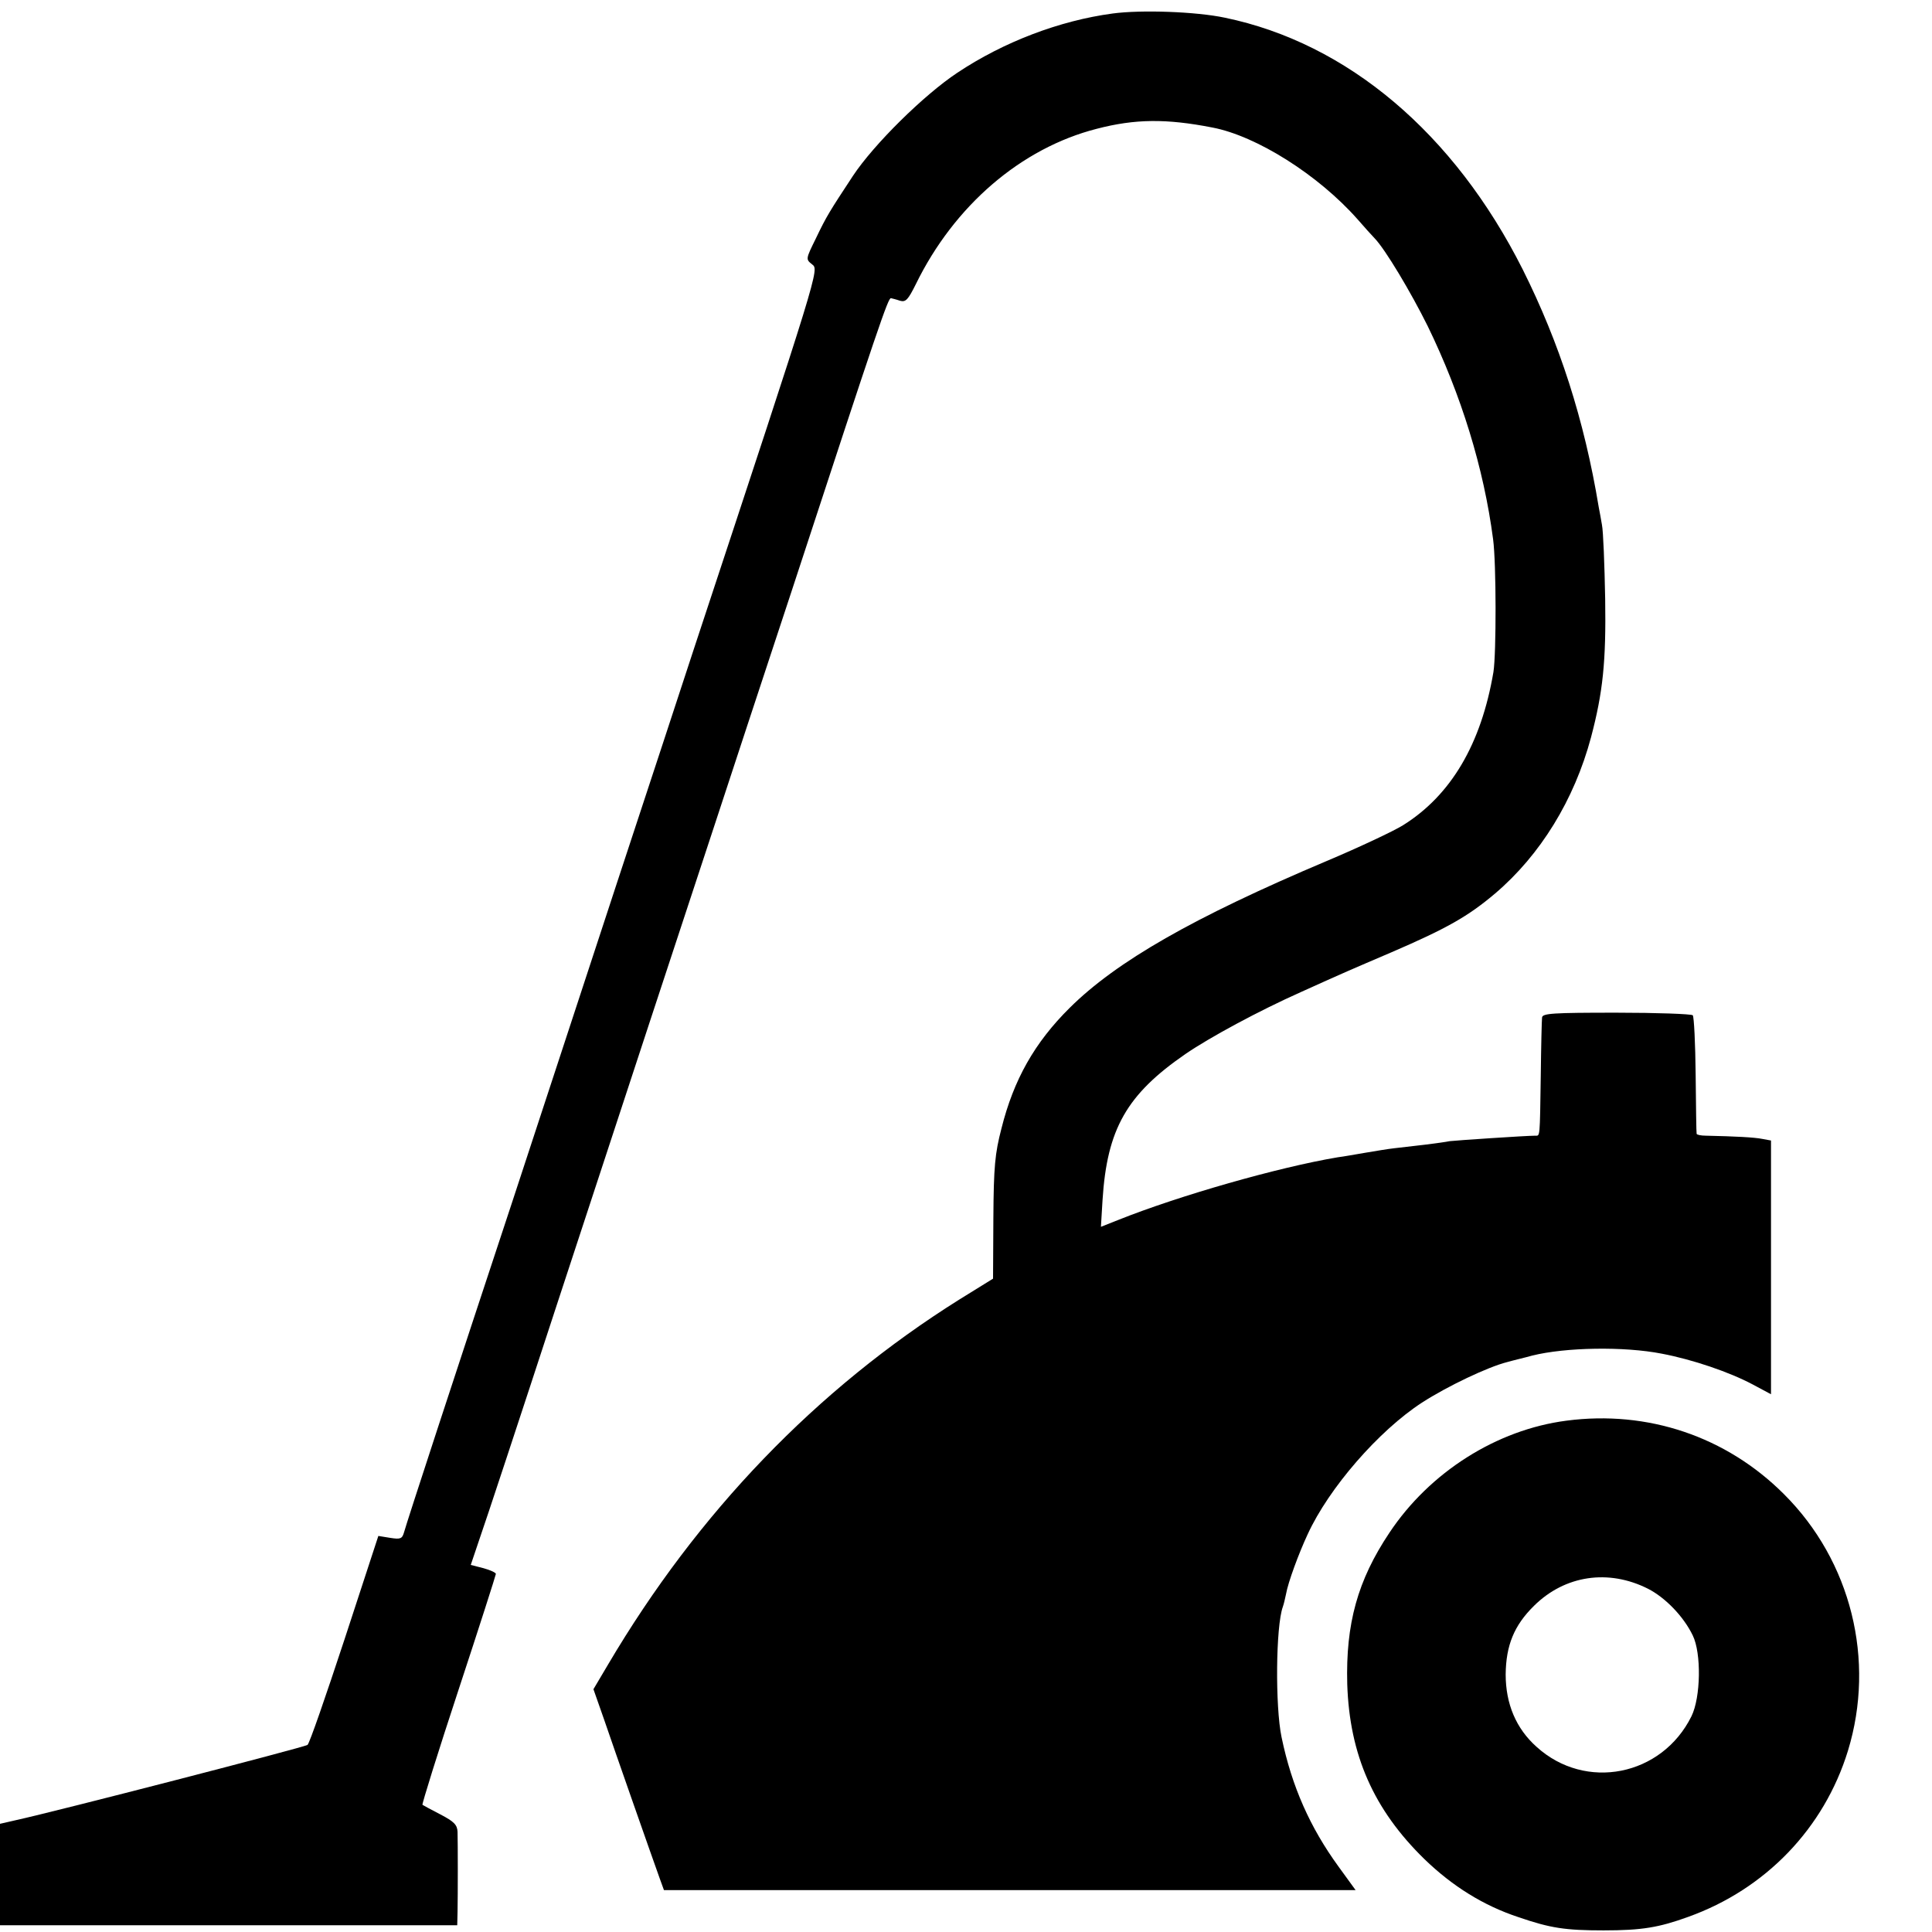 <?xml version="1.0" standalone="no"?>
<!DOCTYPE svg PUBLIC "-//W3C//DTD SVG 20010904//EN"
 "http://www.w3.org/TR/2001/REC-SVG-20010904/DTD/svg10.dtd">
<svg version="1.0" xmlns="http://www.w3.org/2000/svg"
 width="600pt" height="600pt" viewBox="0 0 600 600"
 preserveAspectRatio="xMidYMid meet">
<g transform="translate(0,600) scale(0.1,-0.1)"
fill="#000000" stroke="none">
<path d="M3455 5958 c-164 -22 -338 -88 -482 -184 -104 -69 -259 -222 -324
-320 -73 -111 -82 -125 -115 -194 -32 -65 -32 -65 -12 -81 22 -17 25 -7 -367
-1194 -34 -104 -142 -433 -240 -730 -97 -297 -244 -742 -325 -990 -174 -526
-326 -990 -335 -1023 -6 -21 -11 -23 -43 -18 l-37 6 -105 -321 c-58 -176 -109
-324 -115 -328 -9 -7 -779 -206 -907 -234 l-48 -11 0 -157 0 -158 710 0 710 0
1 42 c1 51 1 212 0 248 -1 22 -11 32 -53 54 -29 15 -55 29 -56 30 -2 2 48 163
112 357 64 194 116 357 116 360 0 4 -17 12 -39 18 l-39 10 28 83 c16 45 124
372 240 727 249 759 368 1120 485 1475 47 143 158 481 247 750 269 821 296
900 305 899 4 -1 17 -4 28 -8 18 -5 25 3 49 51 119 244 327 423 562 483 119
31 216 32 359 4 137 -26 329 -147 451 -285 21 -24 45 -51 53 -59 33 -34 113
-168 165 -273 104 -214 174 -440 203 -662 10 -75 10 -355 1 -412 -38 -224
-132 -383 -281 -476 -29 -18 -135 -68 -237 -111 -414 -175 -653 -312 -798
-456 -109 -108 -174 -223 -212 -375 -20 -77 -24 -118 -25 -278 l-1 -188 -105
-65 c-443 -278 -812 -661 -1091 -1134 l-45 -76 33 -94 c30 -88 147 -422 174
-497 l12 -33 1074 0 1074 0 -53 73 c-88 121 -145 248 -177 402 -20 95 -18 345
4 405 3 8 7 26 10 40 6 35 39 125 67 185 66 144 221 322 355 409 79 51 205
111 265 126 21 6 56 14 77 20 104 26 286 29 403 6 95 -18 210 -57 283 -96 l56
-30 0 394 0 394 -27 5 c-25 5 -84 8 -175 10 -16 0 -29 3 -29 6 -1 3 -2 86 -3
183 -1 97 -5 180 -9 185 -5 4 -111 8 -238 8 -196 0 -229 -2 -230 -15 -1 -8 -3
-89 -4 -180 -3 -197 -2 -187 -17 -187 -30 0 -251 -15 -266 -17 -9 -2 -44 -7
-77 -11 -33 -4 -76 -9 -95 -11 -19 -2 -60 -9 -90 -14 -30 -5 -68 -12 -85 -14
-185 -31 -493 -119 -683 -195 l-53 -21 5 83 c14 221 75 328 258 454 76 52 228
134 358 192 137 62 154 69 280 123 174 75 239 112 323 183 141 120 246 291
298 485 37 140 47 235 44 430 -2 107 -6 211 -10 230 -3 19 -8 44 -10 55 -45
272 -122 510 -236 738 -213 423 -544 703 -925 782 -90 19 -260 25 -349 13z"/>
<path d="M4865 1588 c-217 -28 -425 -160 -550 -348 -99 -148 -136 -283 -131
-470 7 -220 82 -390 240 -544 87 -84 183 -144 292 -180 99 -34 145 -41 264
-41 119 0 172 9 263 42 240 86 422 275 496 516 86 281 10 589 -199 797 -179
179 -423 261 -675 228z m253 -522 c53 -27 110 -85 139 -145 27 -55 25 -192 -4
-251 -92 -186 -329 -233 -481 -95 -64 57 -96 134 -96 225 1 90 26 152 88 213
96 95 231 115 354 53z"/>
</g>
</svg>
